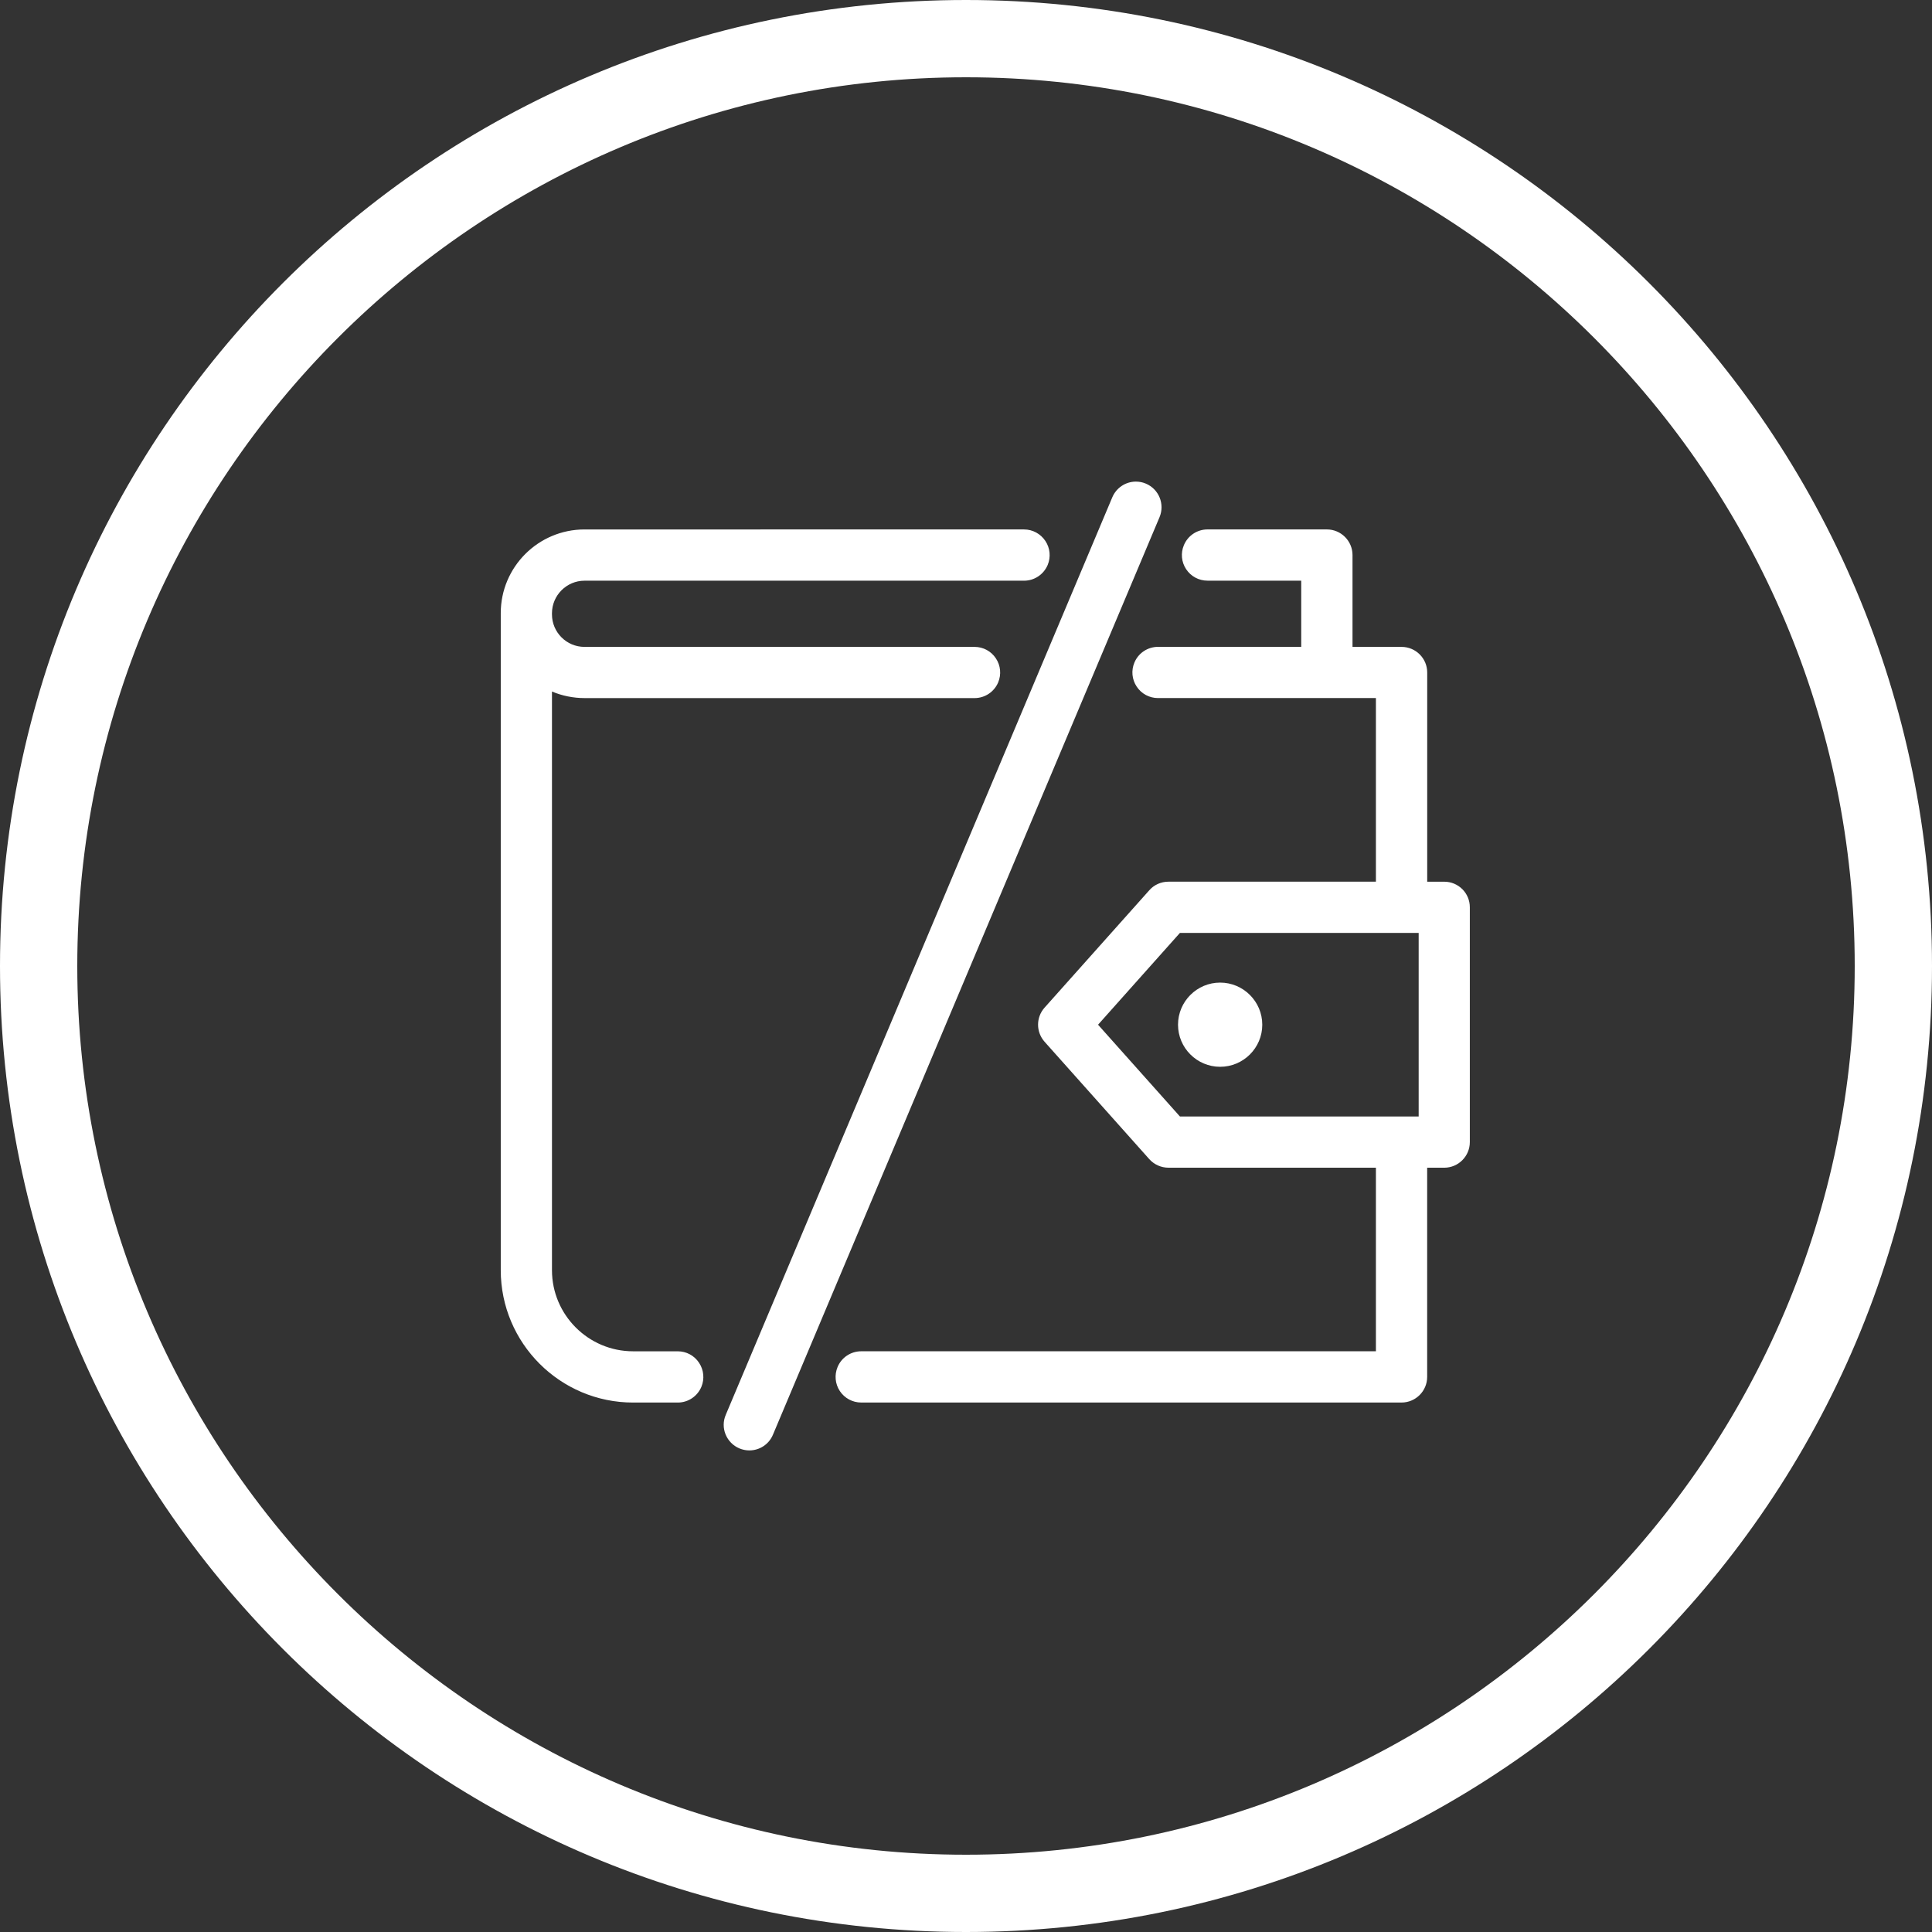 <?xml version="1.0" encoding="utf-8"?>
<!-- Generator: Adobe Illustrator 15.0.2, SVG Export Plug-In . SVG Version: 6.00 Build 0)  -->
<!DOCTYPE svg PUBLIC "-//W3C//DTD SVG 1.1 Tiny//EN" "http://www.w3.org/Graphics/SVG/1.1/DTD/svg11-tiny.dtd">
<svg version="1.1" baseProfile="tiny" id="Livello_1"
	 xmlns="http://www.w3.org/2000/svg" xmlns:xlink="http://www.w3.org/1999/xlink" x="0px" y="0px" width="100px" height="100px"
	 viewBox="0 0 100 100" overflow="inherit" xml:space="preserve">
<rect x="0" y="0" width="100" height="100" fill="#333333" stroke="none"/>
<g>
	<path fill="#FFFFFF" d="M50,4c25.364,0,46,20.636,46,46S75.364,96,50,96S4,75.364,4,50S24.636,4,50,4 M50,0C22.386,0,0,22.386,0,50
		c0,27.612,22.386,50,50,50c27.612,0,50-22.388,50-50C100,22.386,77.612,0,50,0L50,0z"/>
	<path fill-rule="evenodd" fill="#FFFFFF" d="M35.081,69.943H32.77c-2.316,0-4.2-1.885-4.2-4.198V35.793
		c0.52,0.221,1.106,0.34,1.686,0.34h20.188c0.533,0,1.013-0.319,1.221-0.811c0.172-0.411,0.129-0.875-0.119-1.247
		c-0.246-0.372-0.658-0.592-1.102-0.592h-20.19c-0.929,0-1.684-0.755-1.684-1.684v-0.055c0-0.929,0.757-1.687,1.686-1.687h22.749
		c0.533,0,1.012-0.319,1.222-0.812c0.171-0.41,0.128-0.877-0.119-1.246c-0.247-0.372-0.659-0.595-1.103-0.595H30.255
		c-2.395,0-4.336,1.945-4.336,4.331v34.01c0,3.776,3.074,6.851,6.85,6.851h2.311c0.535,0,1.013-0.318,1.223-0.812
		c0.17-0.409,0.127-0.877-0.121-1.248C35.939,70.164,35.524,69.943,35.081,69.943z M59.309,25.032
		c-0.162-0.07-0.337-0.104-0.515-0.104c-0.534,0-1.013,0.32-1.222,0.813L37.565,73.232c-0.139,0.326-0.142,0.685-0.009,1.013
		c0.134,0.327,0.39,0.587,0.715,0.724c0.163,0.068,0.337,0.104,0.513,0.104c0.538,0,1.017-0.319,1.223-0.812l20.01-47.491
		C60.301,26.094,59.984,25.316,59.309,25.032z M74.755,45.637h-0.883V34.806c0-0.729-0.595-1.323-1.327-1.323h-2.539V28.73
		c0-0.731-0.596-1.327-1.327-1.327H62.5c-0.535,0-1.015,0.32-1.221,0.812c-0.174,0.41-0.131,0.876,0.116,1.248
		c0.247,0.372,0.659,0.592,1.104,0.592h4.852v3.426H59.94c-0.534,0-1.015,0.318-1.222,0.81c-0.174,0.412-0.131,0.876,0.117,1.248
		c0.246,0.372,0.658,0.593,1.104,0.593h11.278v9.504h-10.74c-0.377,0-0.741,0.159-0.99,0.444l-5.42,6.075
		c-0.449,0.503-0.449,1.26,0,1.766l5.42,6.076c0.252,0.281,0.613,0.443,0.99,0.443h10.74v9.502h-26.64
		c-0.535,0-1.017,0.319-1.222,0.81c-0.174,0.412-0.13,0.88,0.116,1.251c0.247,0.369,0.658,0.592,1.106,0.592h27.966
		c0.732,0,1.327-0.595,1.327-1.326V60.441h0.883c0.731,0,1.325-0.595,1.325-1.326V46.961C76.08,46.229,75.486,45.637,74.755,45.637z
		 M73.431,57.789H61.073l-4.238-4.75l4.238-4.752h12.357V57.789z M63.154,55.217c1.201,0,2.181-0.976,2.181-2.178
		c0-1.201-0.979-2.18-2.181-2.18s-2.18,0.979-2.18,2.18C60.975,54.241,61.953,55.217,63.154,55.217z"/>
</g>
</svg>
